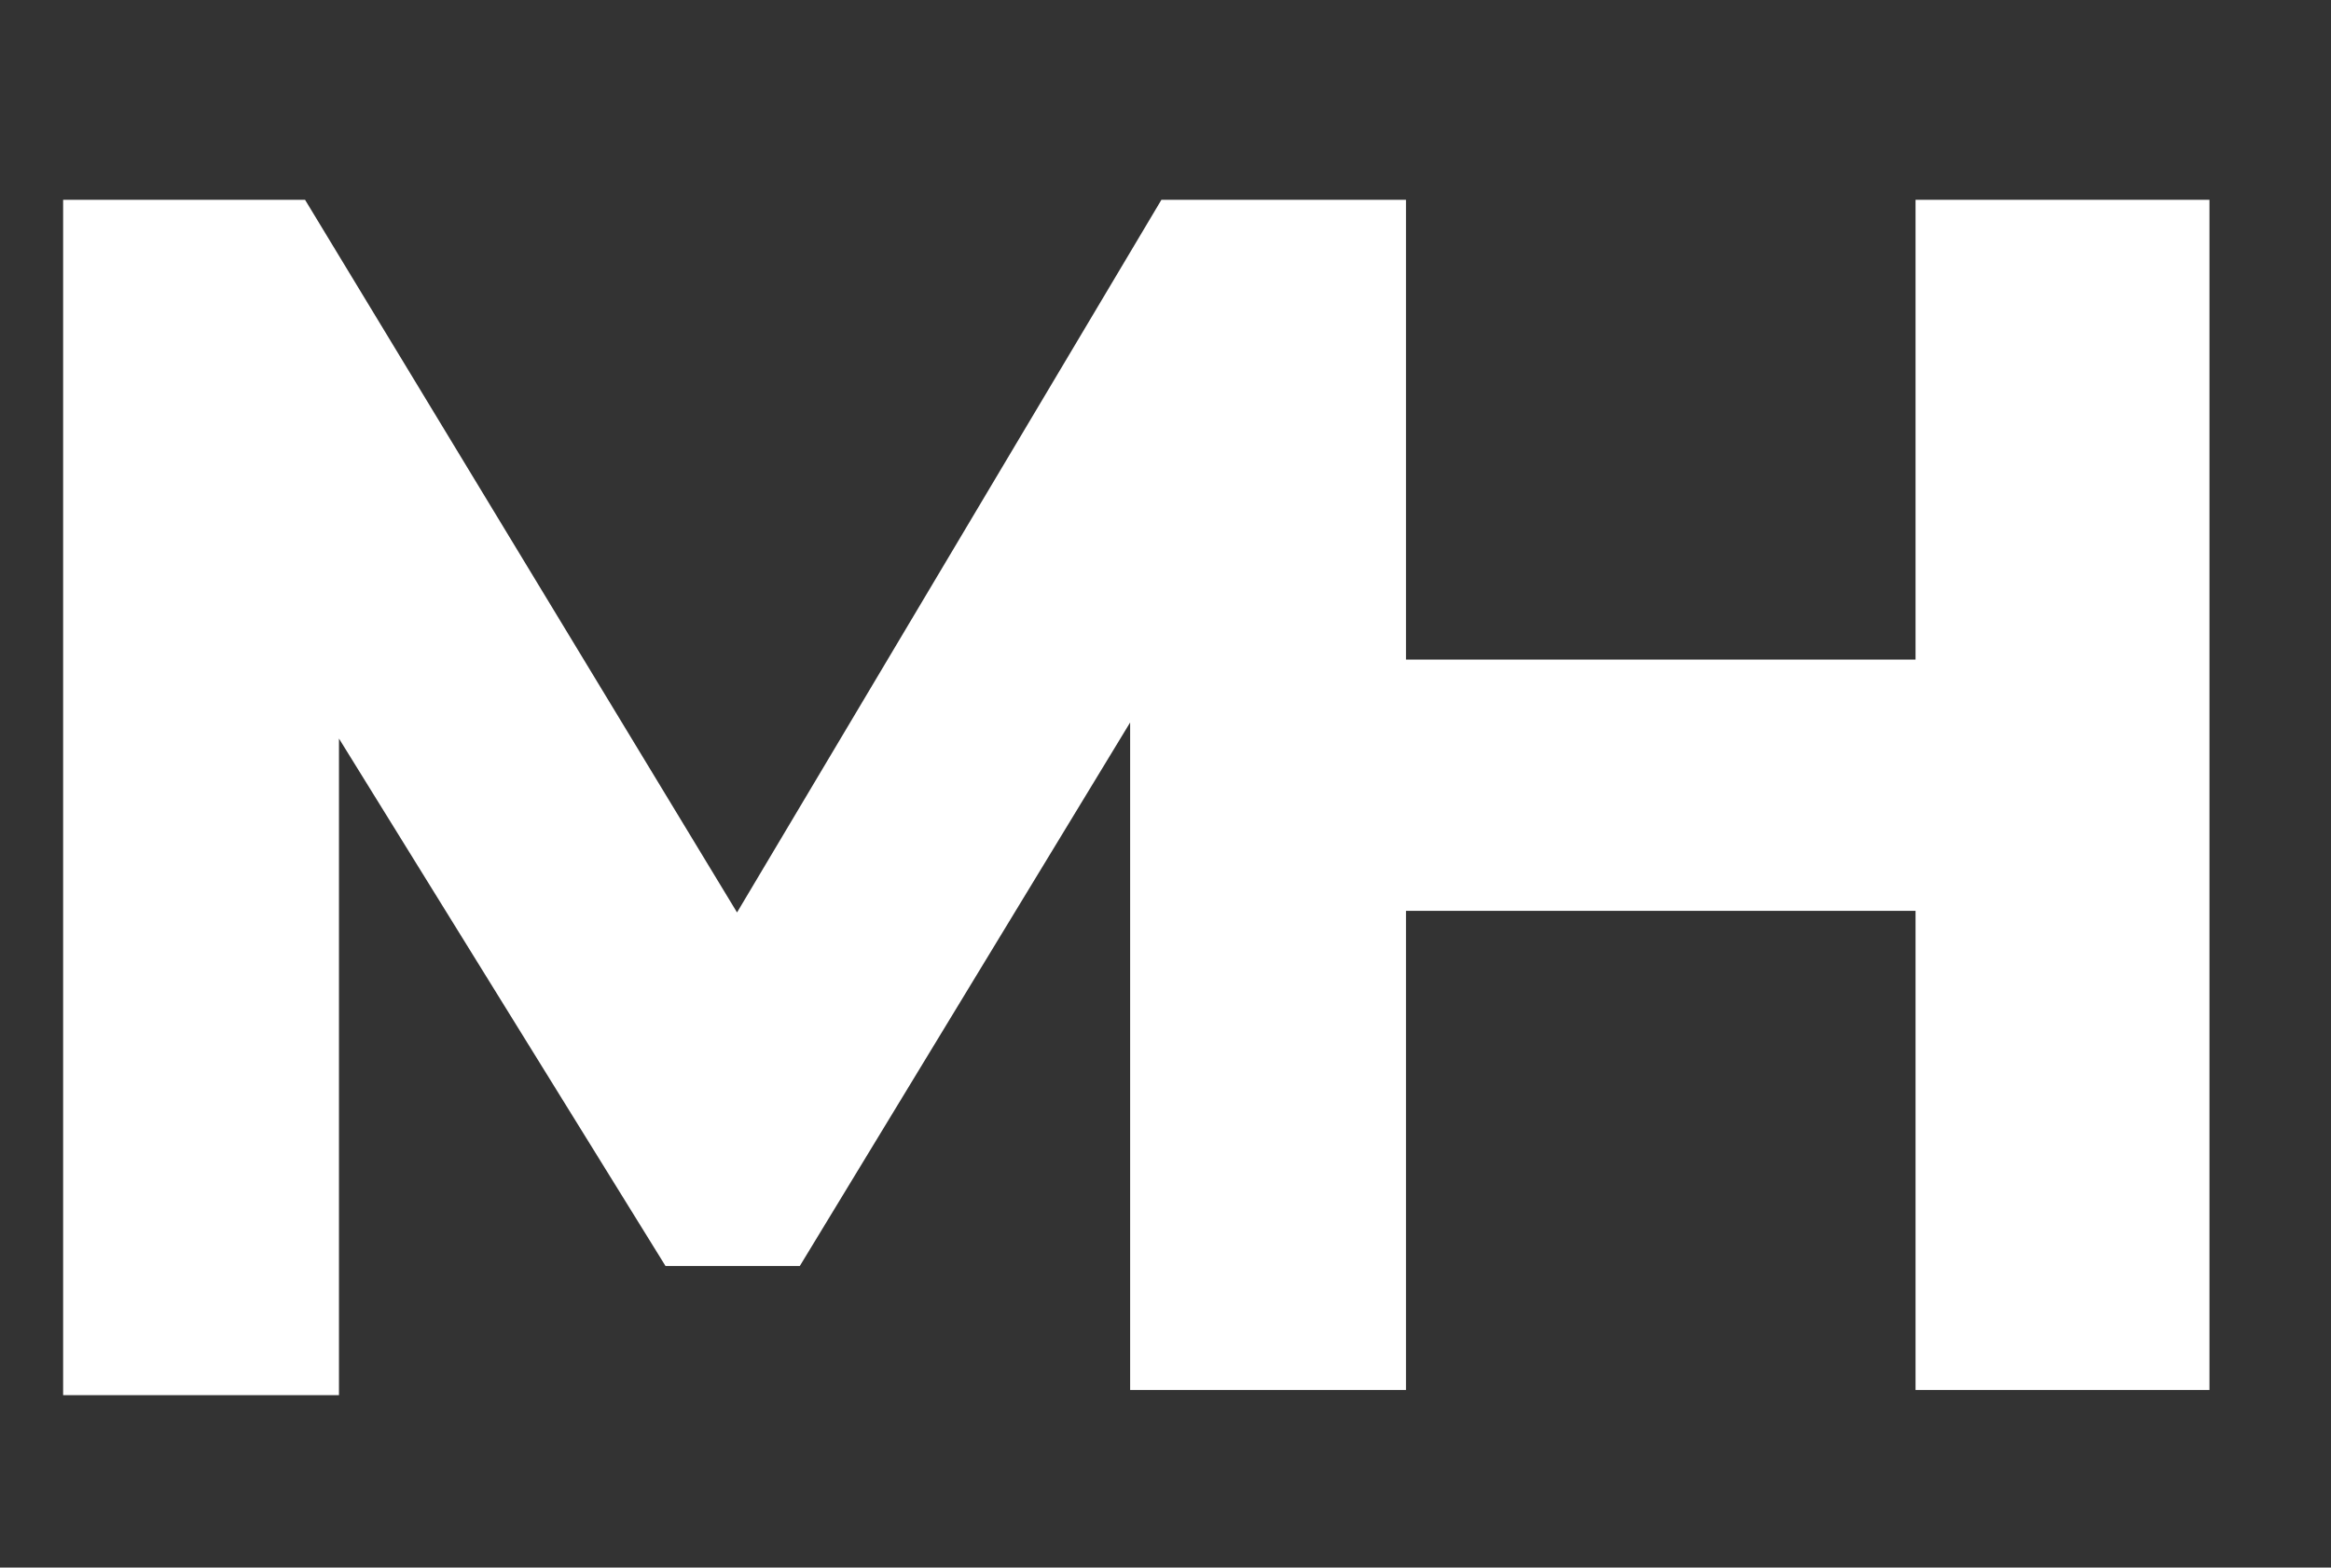 <?xml version="1.0" encoding="UTF-8"?> <svg xmlns="http://www.w3.org/2000/svg" viewBox="1588.5 2272.5 92.313 62.09" width="92.313" height="62.09"><rect x="1588.5" y="2272.5" width="92.313" height="62.09" fill="#333333" stroke="none"/><path fill="white" stroke="white" fill-opacity="1" stroke-width="1" stroke-opacity="1" color="rgb(51, 51, 51)" id="tSvg1205c7a232e" d="M 1591.5 2280.914 C 1591.5 2296.364 1591.5 2311.813 1591.5 2327.262 C 1594.808 2327.262 1598.116 2327.262 1601.424 2327.262 C 1601.424 2318.174 1601.424 2309.085 1601.424 2299.996 C 1605.995 2307.379 1610.565 2314.763 1615.135 2322.147 C 1616.72 2322.147 1618.306 2322.147 1619.892 2322.147 C 1624.513 2314.541 1629.135 2306.936 1633.756 2299.331 C 1633.756 2308.573 1633.756 2317.815 1633.756 2327.058 C 1637.064 2327.058 1640.372 2327.058 1643.68 2327.058 C 1643.68 2320.731 1643.68 2314.405 1643.68 2308.079 C 1650.74 2308.079 1657.8 2308.079 1664.859 2308.079 C 1664.859 2314.405 1664.859 2320.731 1664.859 2327.058 C 1668.406 2327.058 1671.953 2327.058 1675.5 2327.058 C 1675.5 2311.677 1675.5 2296.295 1675.5 2280.914 C 1671.953 2280.914 1668.406 2280.914 1664.859 2280.914 C 1664.859 2286.985 1664.859 2293.055 1664.859 2299.126 C 1657.8 2299.126 1650.74 2299.126 1643.68 2299.126 C 1643.68 2293.055 1643.68 2286.985 1643.68 2280.914 C 1640.713 2280.914 1637.746 2280.914 1634.779 2280.914 C 1629.083 2290.481 1623.388 2300.047 1617.692 2309.613 C 1611.895 2300.047 1606.097 2290.481 1600.299 2280.914C 1597.366 2280.914 1594.433 2280.914 1591.5 2280.914Z"></path><defs> </defs></svg> 